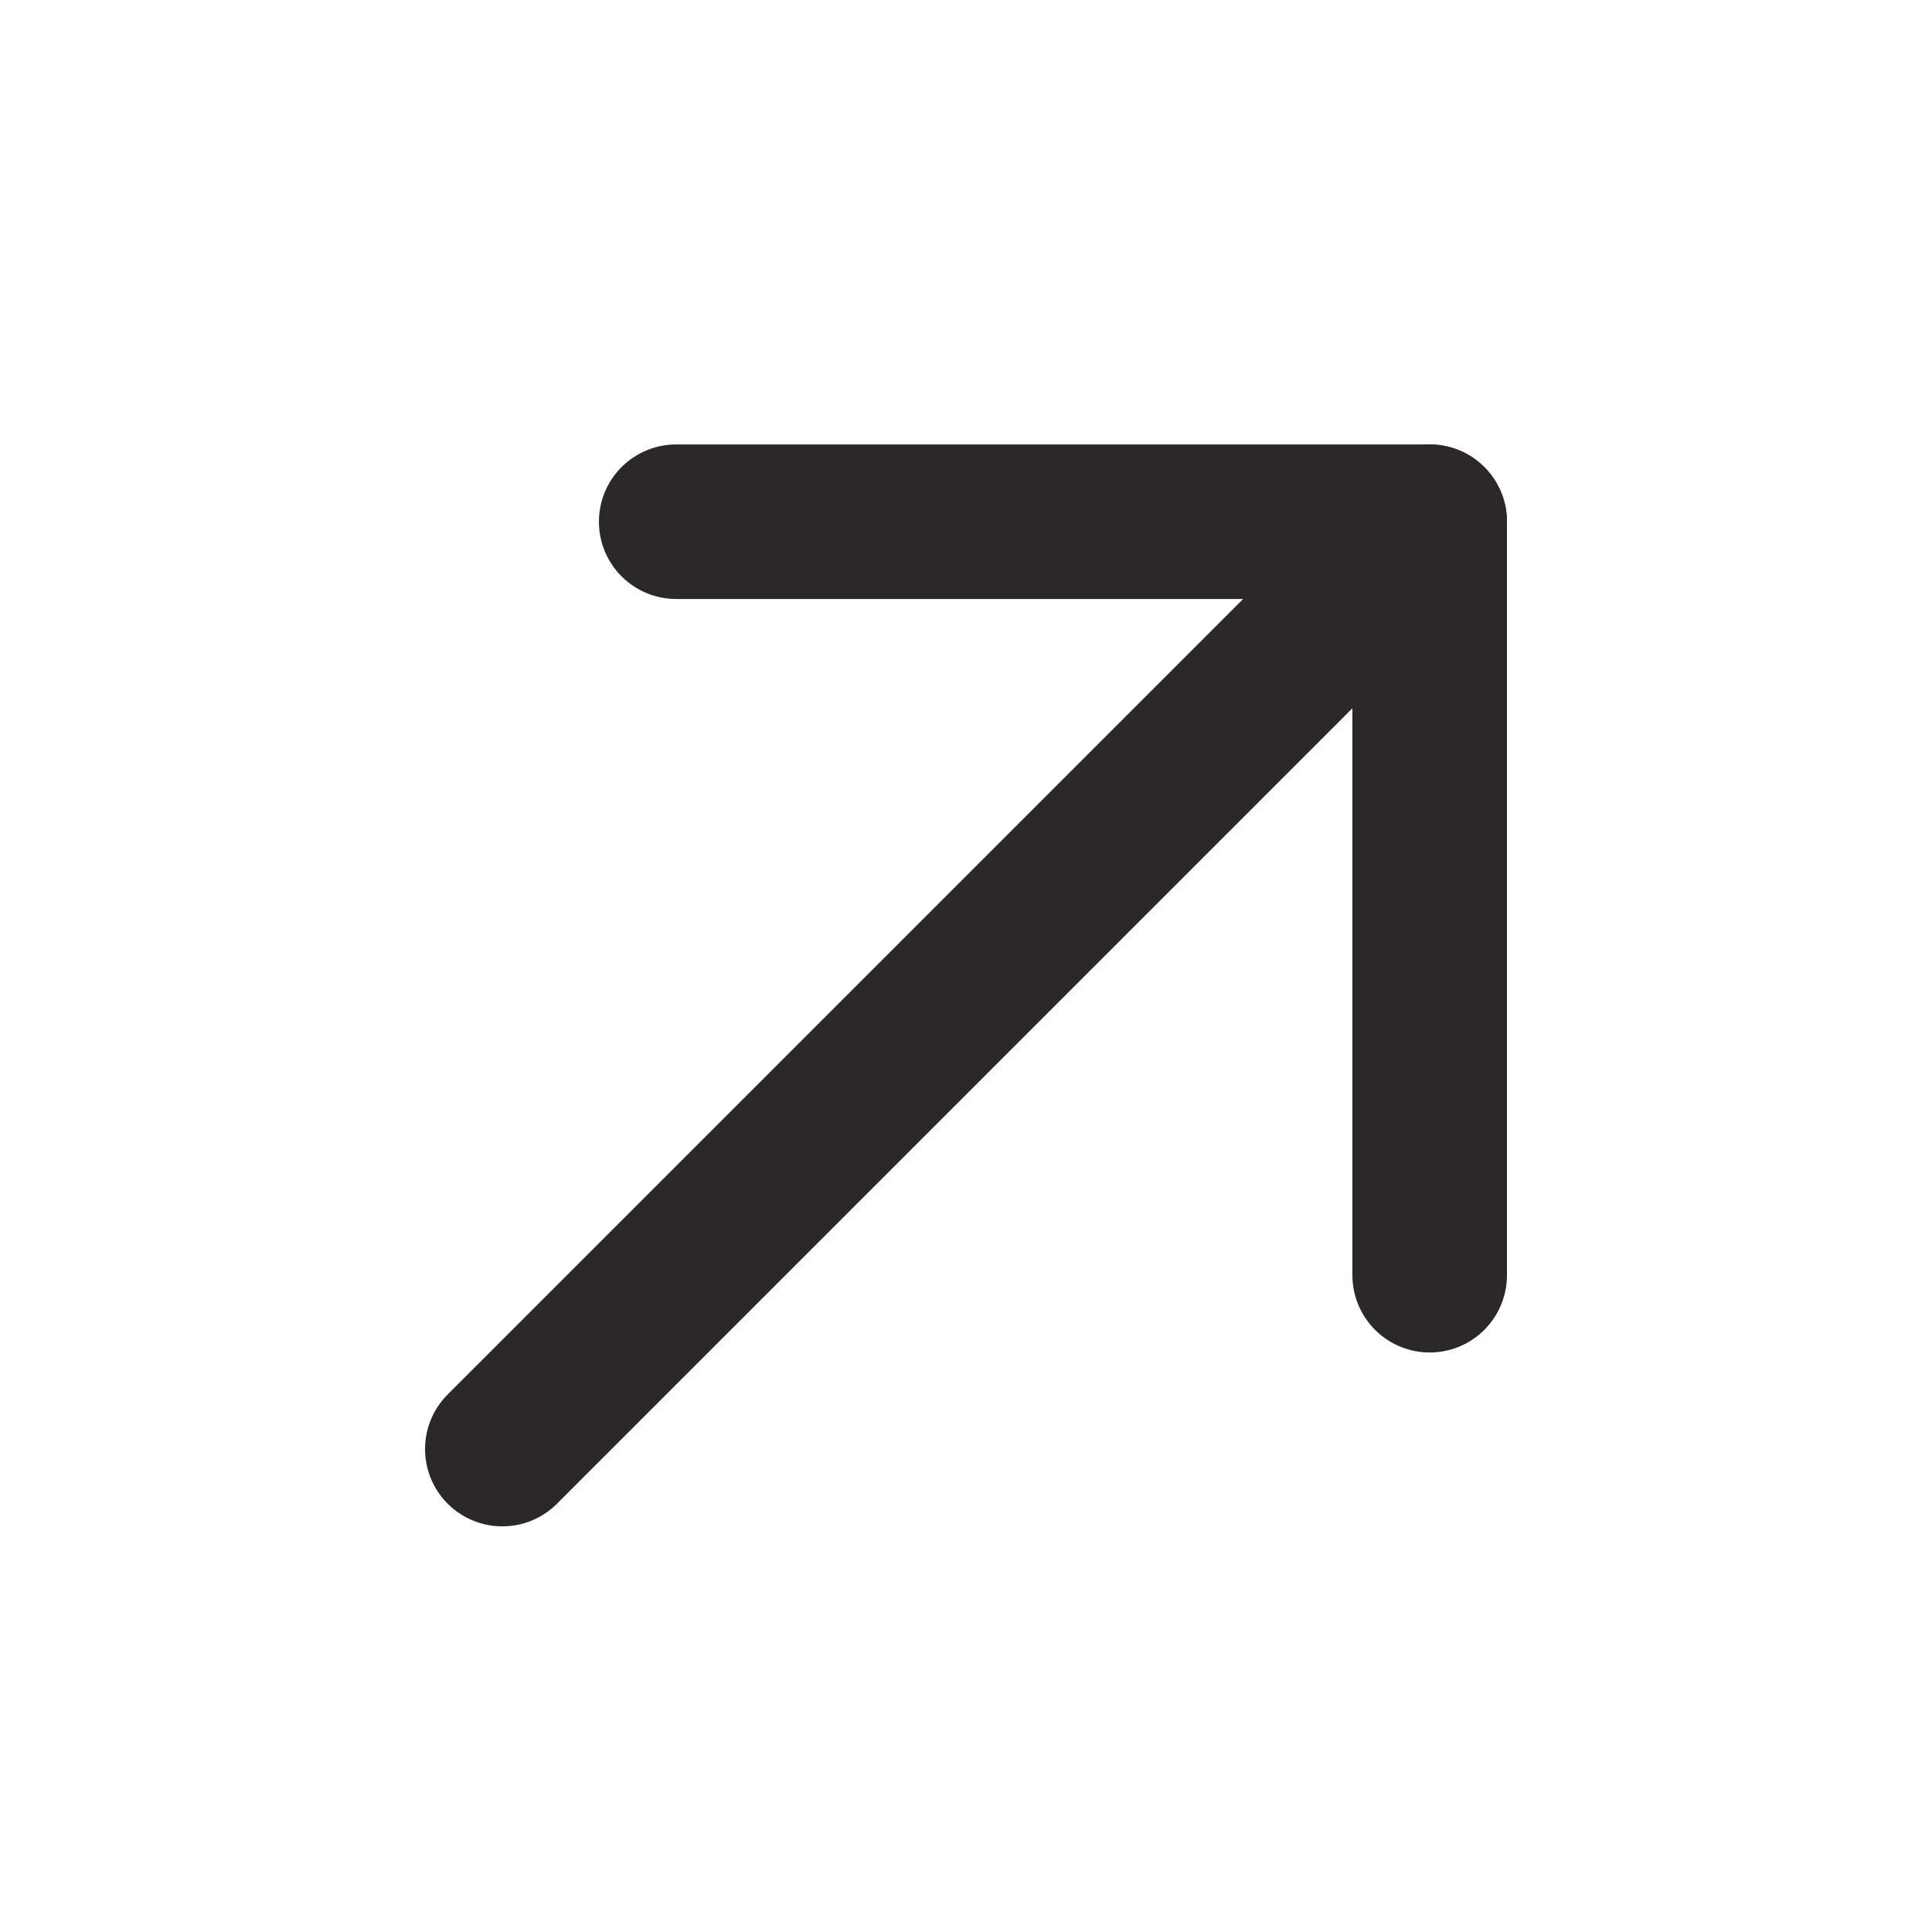 <svg width="25" height="25" viewBox="0 0 25 25" fill="none" xmlns="http://www.w3.org/2000/svg">
<path d="M6.5 18.751L18.5 6.751" stroke="#2C2828" stroke-width="2" stroke-linecap="round" stroke-linejoin="round"/>
<path d="M8.75 6.751H18.5V16.501" stroke="#2C2828" stroke-width="2" stroke-linecap="round" stroke-linejoin="round"/>
</svg>
